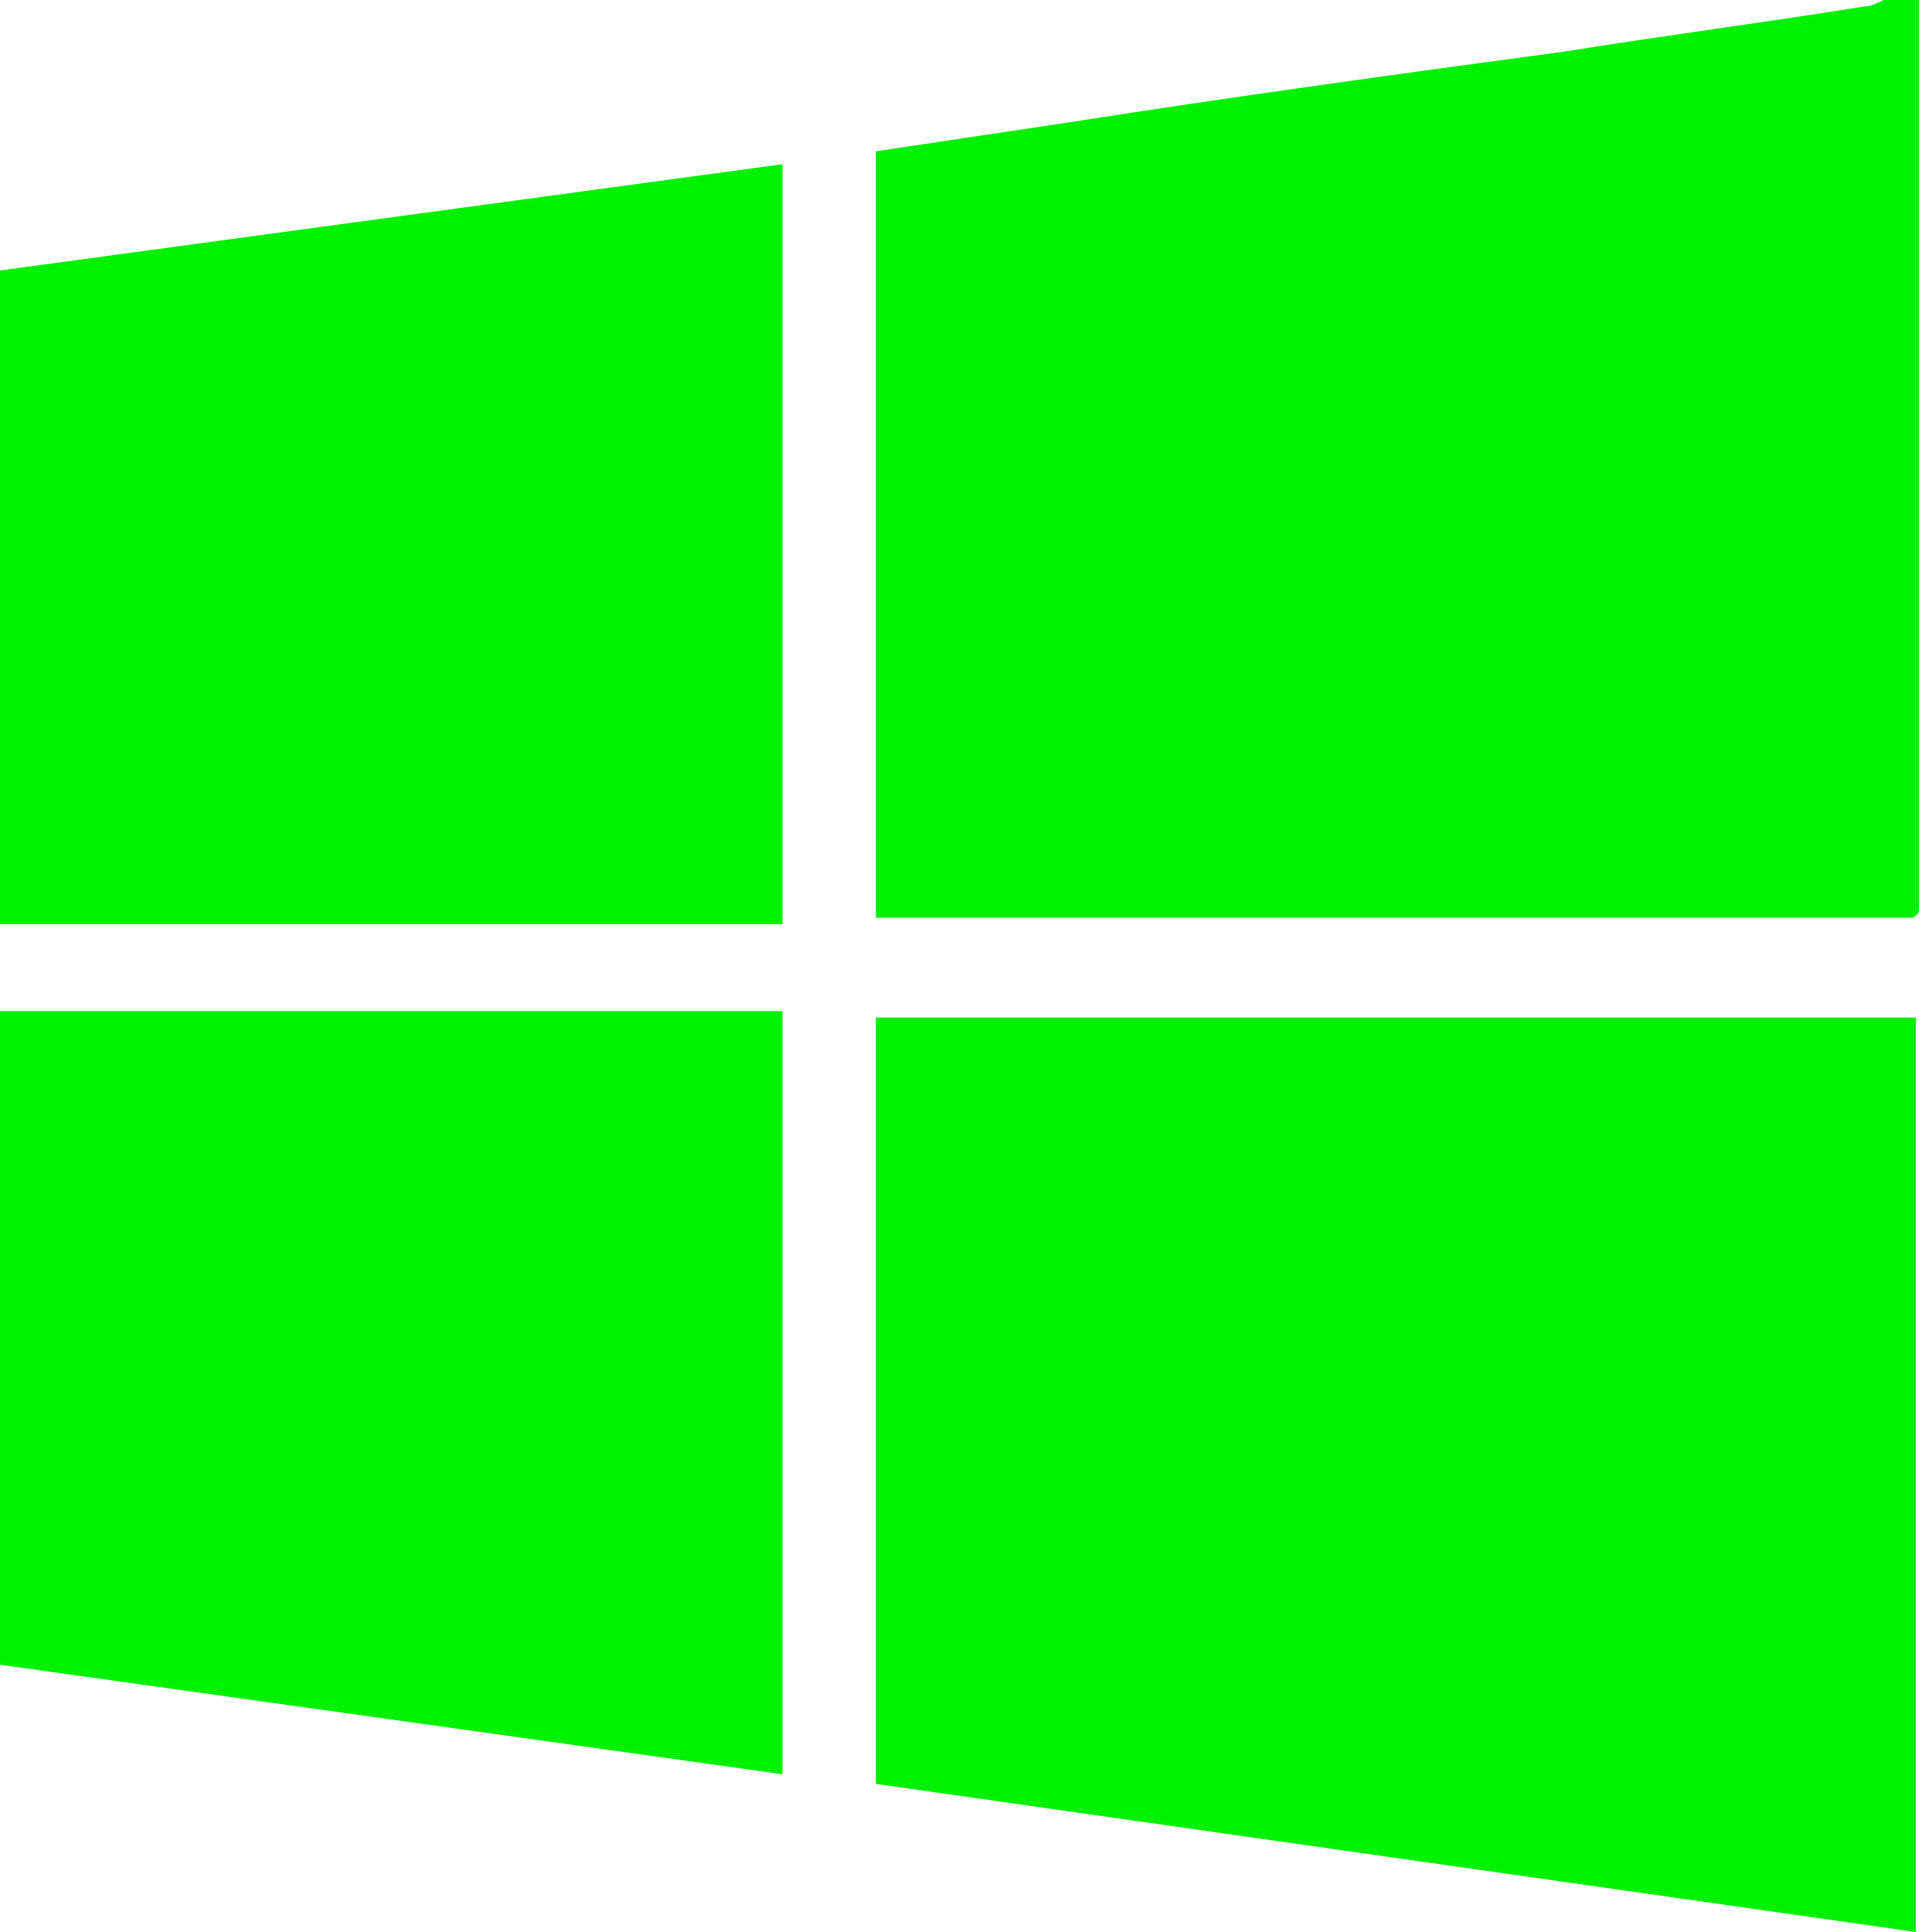 <?xml version="1.0" encoding="UTF-8"?>
<svg id="_レイヤー_1" data-name="レイヤー_1" xmlns="http://www.w3.org/2000/svg" version="1.1" viewBox="0 0 60 60">
  <!-- Generator: Adobe Illustrator 29.4.0, SVG Export Plug-In . SVG Version: 2.1.0 Build 152)  -->
  <defs>
    <style>
      .st0 {
        fill: #00f100;
        fill-rule: evenodd;
      }
    </style>
  </defs>
  <g id="Page-1">
    <g id="cards">
      <g id="_x34_">
        <path id="icon" class="st0" d="M59.6,0c0,9.4,0,18.8,0,28.2,0,.1,0,.2-.2.3H27.2V4.7c2-.3,4-.6,6-.9,5.1-.8,10.2-1.5,15.4-2.2,3.1-.5,6.2-.9,9.3-1.4.2,0,.4-.1.6-.2h1.1ZM59.5,31.6v28.4l-32.3-4.6v-23.8h32.3ZM0,51.7v-20.3h24.3v23.7L0,51.7ZM24.3,5.1v23.6H0V8.4l24.3-3.3Z"/>
      </g>
    </g>
  </g>
</svg>